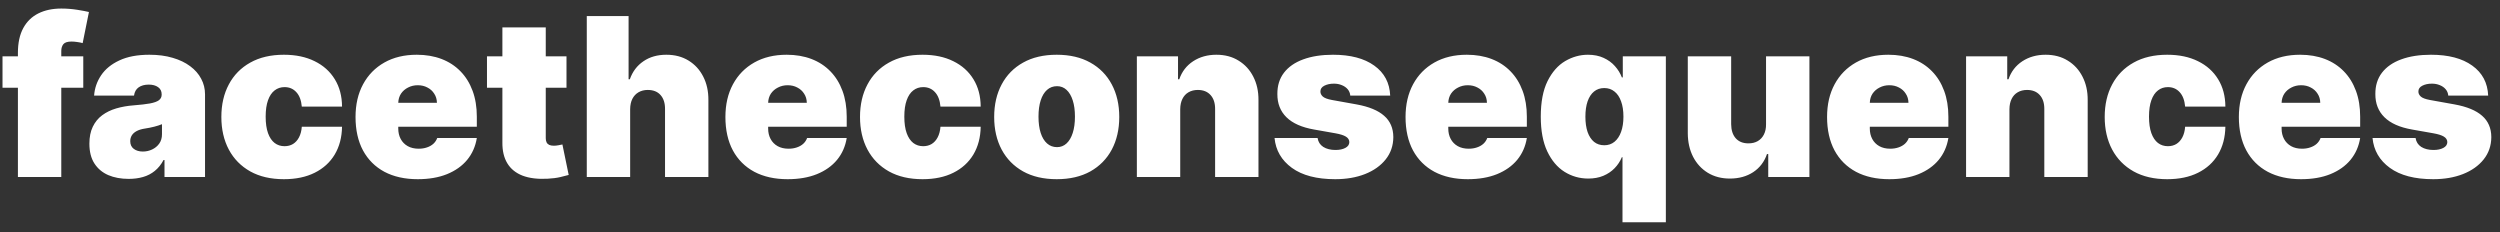 <svg width="226" height="21" viewBox="0 0 226 21" fill="none" xmlns="http://www.w3.org/2000/svg">
<rect x="0" y="0" width="226" height="21" fill="#333333" stroke="none"/>
<path d="M7.528 5.091V7.932H0.227V5.091H7.528ZM1.619 16V4.778C1.619 3.879 1.78 3.133 2.102 2.541C2.424 1.949 2.879 1.507 3.466 1.213C4.053 0.92 4.744 0.773 5.54 0.773C6.037 0.773 6.52 0.811 6.989 0.886C7.462 0.962 7.812 1.028 8.04 1.085L7.472 3.898C7.33 3.855 7.164 3.822 6.974 3.798C6.785 3.77 6.619 3.756 6.477 3.756C6.108 3.756 5.859 3.834 5.732 3.99C5.604 4.146 5.54 4.352 5.54 4.608V16H1.619ZM11.632 16.171C10.936 16.171 10.32 16.057 9.785 15.829C9.255 15.598 8.838 15.247 8.535 14.778C8.232 14.31 8.081 13.713 8.081 12.989C8.081 12.392 8.182 11.883 8.386 11.462C8.59 11.036 8.874 10.688 9.238 10.418C9.603 10.148 10.027 9.942 10.51 9.8C10.997 9.658 11.523 9.565 12.086 9.523C12.697 9.475 13.187 9.419 13.556 9.352C13.931 9.281 14.2 9.184 14.366 9.061C14.532 8.933 14.615 8.765 14.615 8.557V8.528C14.615 8.244 14.506 8.027 14.288 7.875C14.07 7.723 13.791 7.648 13.45 7.648C13.076 7.648 12.771 7.731 12.534 7.896C12.302 8.057 12.162 8.306 12.115 8.642H8.507C8.554 7.979 8.765 7.368 9.139 6.81C9.518 6.246 10.069 5.796 10.794 5.46C11.518 5.119 12.422 4.949 13.507 4.949C14.288 4.949 14.989 5.041 15.609 5.226C16.229 5.406 16.757 5.659 17.193 5.986C17.628 6.308 17.96 6.687 18.187 7.122C18.419 7.553 18.535 8.022 18.535 8.528V16H14.87V14.466H14.785C14.567 14.873 14.302 15.202 13.99 15.453C13.682 15.704 13.329 15.886 12.931 16C12.539 16.114 12.105 16.171 11.632 16.171ZM12.91 13.699C13.209 13.699 13.488 13.637 13.748 13.514C14.013 13.391 14.229 13.213 14.395 12.982C14.56 12.749 14.643 12.468 14.643 12.136V11.227C14.539 11.27 14.428 11.31 14.309 11.348C14.196 11.386 14.073 11.421 13.94 11.454C13.812 11.488 13.675 11.518 13.528 11.547C13.386 11.575 13.237 11.601 13.081 11.625C12.778 11.672 12.529 11.751 12.335 11.859C12.146 11.963 12.003 12.094 11.909 12.25C11.819 12.402 11.774 12.572 11.774 12.761C11.774 13.064 11.88 13.296 12.093 13.457C12.306 13.618 12.579 13.699 12.91 13.699ZM25.664 16.199C24.48 16.199 23.467 15.964 22.624 15.496C21.782 15.022 21.135 14.364 20.685 13.521C20.236 12.674 20.011 11.691 20.011 10.574C20.011 9.456 20.236 8.476 20.685 7.634C21.135 6.786 21.782 6.128 22.624 5.659C23.467 5.186 24.48 4.949 25.664 4.949C26.734 4.949 27.66 5.143 28.441 5.531C29.227 5.915 29.835 6.459 30.266 7.165C30.697 7.866 30.915 8.689 30.92 9.636H27.283C27.231 9.063 27.066 8.628 26.786 8.33C26.512 8.027 26.157 7.875 25.721 7.875C25.38 7.875 25.082 7.974 24.826 8.173C24.57 8.367 24.371 8.663 24.229 9.061C24.087 9.454 24.016 9.949 24.016 10.546C24.016 11.142 24.087 11.639 24.229 12.037C24.371 12.43 24.57 12.726 24.826 12.925C25.082 13.119 25.38 13.216 25.721 13.216C26.01 13.216 26.265 13.15 26.488 13.017C26.71 12.88 26.89 12.681 27.028 12.421C27.17 12.155 27.255 11.833 27.283 11.454H30.92C30.905 12.416 30.685 13.254 30.259 13.969C29.833 14.679 29.229 15.228 28.448 15.617C27.672 16.005 26.744 16.199 25.664 16.199ZM37.765 16.199C36.6 16.199 35.596 15.976 34.753 15.531C33.915 15.081 33.269 14.438 32.814 13.599C32.364 12.757 32.14 11.748 32.14 10.574C32.14 9.447 32.367 8.462 32.821 7.619C33.276 6.777 33.917 6.121 34.746 5.652C35.575 5.183 36.552 4.949 37.679 4.949C38.503 4.949 39.249 5.077 39.916 5.332C40.584 5.588 41.155 5.96 41.628 6.447C42.102 6.93 42.466 7.518 42.722 8.209C42.978 8.9 43.105 9.679 43.105 10.546V11.454H33.361V9.295H39.498C39.493 8.983 39.412 8.708 39.256 8.472C39.105 8.23 38.899 8.043 38.638 7.911C38.383 7.773 38.091 7.705 37.765 7.705C37.447 7.705 37.156 7.773 36.891 7.911C36.626 8.043 36.413 8.228 36.252 8.464C36.096 8.701 36.013 8.978 36.003 9.295V11.625C36.003 11.975 36.077 12.288 36.223 12.562C36.37 12.837 36.581 13.053 36.855 13.209C37.13 13.365 37.462 13.443 37.85 13.443C38.12 13.443 38.366 13.405 38.588 13.329C38.816 13.254 39.01 13.145 39.171 13.003C39.332 12.856 39.45 12.681 39.526 12.477H43.105C42.982 13.235 42.691 13.893 42.232 14.452C41.773 15.006 41.164 15.437 40.407 15.744C39.654 16.047 38.773 16.199 37.765 16.199ZM51.211 5.091V7.932H44.023V5.091H51.211ZM45.416 2.477H49.336V12.492C49.336 12.643 49.362 12.771 49.414 12.875C49.466 12.974 49.547 13.05 49.656 13.102C49.764 13.15 49.904 13.173 50.075 13.173C50.193 13.173 50.33 13.159 50.486 13.131C50.648 13.102 50.766 13.079 50.842 13.06L51.41 15.815C51.235 15.867 50.984 15.931 50.657 16.007C50.335 16.083 49.952 16.133 49.506 16.156C48.607 16.204 47.852 16.111 47.241 15.879C46.63 15.643 46.171 15.271 45.863 14.764C45.555 14.258 45.406 13.623 45.416 12.861V2.477ZM56.966 9.864V16H53.045V1.455H56.824V7.165H56.937C57.183 6.469 57.593 5.927 58.166 5.538C58.739 5.145 59.428 4.949 60.233 4.949C61.004 4.949 61.674 5.124 62.242 5.474C62.816 5.825 63.258 6.308 63.571 6.923C63.888 7.539 64.044 8.244 64.039 9.04V16H60.119V9.864C60.124 9.324 59.989 8.9 59.714 8.592C59.444 8.285 59.058 8.131 58.556 8.131C58.239 8.131 57.96 8.202 57.718 8.344C57.482 8.481 57.297 8.68 57.164 8.94C57.037 9.196 56.97 9.504 56.966 9.864ZM71.202 16.199C70.037 16.199 69.034 15.976 68.191 15.531C67.353 15.081 66.706 14.438 66.252 13.599C65.802 12.757 65.577 11.748 65.577 10.574C65.577 9.447 65.804 8.462 66.259 7.619C66.713 6.777 67.355 6.121 68.184 5.652C69.012 5.183 69.99 4.949 71.117 4.949C71.941 4.949 72.686 5.077 73.354 5.332C74.022 5.588 74.592 5.96 75.066 6.447C75.539 6.93 75.904 7.518 76.159 8.209C76.415 8.9 76.543 9.679 76.543 10.546V11.454H66.799V9.295H72.935C72.93 8.983 72.85 8.708 72.694 8.472C72.542 8.23 72.336 8.043 72.076 7.911C71.82 7.773 71.529 7.705 71.202 7.705C70.885 7.705 70.594 7.773 70.329 7.911C70.063 8.043 69.85 8.228 69.689 8.464C69.533 8.701 69.45 8.978 69.441 9.295V11.625C69.441 11.975 69.514 12.288 69.661 12.562C69.808 12.837 70.018 13.053 70.293 13.209C70.568 13.365 70.899 13.443 71.287 13.443C71.557 13.443 71.803 13.405 72.026 13.329C72.253 13.254 72.447 13.145 72.608 13.003C72.769 12.856 72.888 12.681 72.963 12.477H76.543C76.42 13.235 76.129 13.893 75.669 14.452C75.21 15.006 74.602 15.437 73.844 15.744C73.091 16.047 72.211 16.199 71.202 16.199ZM83.398 16.199C82.215 16.199 81.201 15.964 80.359 15.496C79.516 15.022 78.87 14.364 78.42 13.521C77.97 12.674 77.745 11.691 77.745 10.574C77.745 9.456 77.97 8.476 78.42 7.634C78.87 6.786 79.516 6.128 80.359 5.659C81.201 5.186 82.215 4.949 83.398 4.949C84.469 4.949 85.394 5.143 86.175 5.531C86.961 5.915 87.57 6.459 88.001 7.165C88.432 7.866 88.649 8.689 88.654 9.636H85.018C84.966 9.063 84.8 8.628 84.521 8.33C84.246 8.027 83.891 7.875 83.455 7.875C83.114 7.875 82.816 7.974 82.56 8.173C82.305 8.367 82.106 8.663 81.964 9.061C81.822 9.454 81.751 9.949 81.751 10.546C81.751 11.142 81.822 11.639 81.964 12.037C82.106 12.43 82.305 12.726 82.56 12.925C82.816 13.119 83.114 13.216 83.455 13.216C83.744 13.216 84 13.15 84.222 13.017C84.445 12.88 84.625 12.681 84.762 12.421C84.904 12.155 84.989 11.833 85.018 11.454H88.654C88.64 12.416 88.42 13.254 87.994 13.969C87.567 14.679 86.964 15.228 86.183 15.617C85.406 16.005 84.478 16.199 83.398 16.199ZM95.527 16.199C94.344 16.199 93.33 15.964 92.488 15.496C91.645 15.022 90.999 14.364 90.549 13.521C90.099 12.674 89.874 11.691 89.874 10.574C89.874 9.456 90.099 8.476 90.549 7.634C90.999 6.786 91.645 6.128 92.488 5.659C93.33 5.186 94.344 4.949 95.527 4.949C96.711 4.949 97.724 5.186 98.567 5.659C99.41 6.128 100.056 6.786 100.506 7.634C100.956 8.476 101.181 9.456 101.181 10.574C101.181 11.691 100.956 12.674 100.506 13.521C100.056 14.364 99.41 15.022 98.567 15.496C97.724 15.964 96.711 16.199 95.527 16.199ZM95.556 13.301C95.887 13.301 96.174 13.19 96.415 12.967C96.657 12.745 96.844 12.428 96.976 12.016C97.109 11.604 97.175 11.114 97.175 10.546C97.175 9.973 97.109 9.482 96.976 9.075C96.844 8.663 96.657 8.346 96.415 8.124C96.174 7.901 95.887 7.79 95.556 7.79C95.205 7.79 94.905 7.901 94.654 8.124C94.403 8.346 94.211 8.663 94.079 9.075C93.946 9.482 93.88 9.973 93.88 10.546C93.88 11.114 93.946 11.604 94.079 12.016C94.211 12.428 94.403 12.745 94.654 12.967C94.905 13.19 95.205 13.301 95.556 13.301ZM106.692 9.864V16H102.772V5.091H106.493V7.165H106.607C106.844 6.473 107.26 5.931 107.857 5.538C108.458 5.145 109.159 4.949 109.959 4.949C110.731 4.949 111.401 5.126 111.969 5.482C112.542 5.832 112.985 6.315 113.297 6.93C113.614 7.546 113.771 8.249 113.766 9.04V16H109.846V9.864C109.85 9.324 109.713 8.9 109.434 8.592C109.159 8.285 108.775 8.131 108.283 8.131C107.961 8.131 107.679 8.202 107.438 8.344C107.201 8.481 107.019 8.68 106.891 8.94C106.763 9.196 106.697 9.504 106.692 9.864ZM125.673 8.642H122.065C122.046 8.42 121.968 8.228 121.831 8.067C121.693 7.906 121.516 7.783 121.298 7.697C121.085 7.607 120.848 7.562 120.588 7.562C120.252 7.562 119.963 7.624 119.721 7.747C119.48 7.87 119.361 8.045 119.366 8.273C119.361 8.434 119.43 8.583 119.572 8.72C119.719 8.857 120.001 8.964 120.417 9.04L122.633 9.438C123.751 9.641 124.582 9.984 125.126 10.467C125.675 10.945 125.952 11.587 125.957 12.392C125.952 13.169 125.72 13.843 125.261 14.416C124.806 14.984 124.184 15.425 123.393 15.737C122.607 16.045 121.71 16.199 120.701 16.199C119.035 16.199 117.73 15.858 116.788 15.176C115.85 14.494 115.327 13.595 115.218 12.477H119.11C119.163 12.823 119.333 13.09 119.622 13.28C119.915 13.464 120.285 13.557 120.73 13.557C121.09 13.557 121.386 13.495 121.618 13.372C121.854 13.249 121.975 13.074 121.98 12.847C121.975 12.638 121.871 12.473 121.667 12.349C121.468 12.226 121.156 12.127 120.73 12.051L118.798 11.71C117.685 11.516 116.852 11.147 116.298 10.602C115.744 10.058 115.469 9.357 115.474 8.5C115.469 7.742 115.668 7.101 116.071 6.575C116.478 6.045 117.058 5.643 117.811 5.368C118.568 5.089 119.466 4.949 120.502 4.949C122.079 4.949 123.322 5.276 124.231 5.929C125.145 6.582 125.626 7.487 125.673 8.642ZM132.686 16.199C131.522 16.199 130.518 15.976 129.675 15.531C128.837 15.081 128.191 14.438 127.736 13.599C127.286 12.757 127.061 11.748 127.061 10.574C127.061 9.447 127.289 8.462 127.743 7.619C128.198 6.777 128.839 6.121 129.668 5.652C130.497 5.183 131.474 4.949 132.601 4.949C133.425 4.949 134.171 5.077 134.838 5.332C135.506 5.588 136.077 5.96 136.55 6.447C137.024 6.93 137.388 7.518 137.644 8.209C137.9 8.9 138.027 9.679 138.027 10.546V11.454H128.283V9.295H134.419C134.415 8.983 134.334 8.708 134.178 8.472C134.026 8.23 133.82 8.043 133.56 7.911C133.304 7.773 133.013 7.705 132.686 7.705C132.369 7.705 132.078 7.773 131.813 7.911C131.548 8.043 131.335 8.228 131.174 8.464C131.017 8.701 130.935 8.978 130.925 9.295V11.625C130.925 11.975 130.998 12.288 131.145 12.562C131.292 12.837 131.503 13.053 131.777 13.209C132.052 13.365 132.383 13.443 132.772 13.443C133.042 13.443 133.288 13.405 133.51 13.329C133.738 13.254 133.932 13.145 134.093 13.003C134.254 12.856 134.372 12.681 134.448 12.477H138.027C137.904 13.235 137.613 13.893 137.154 14.452C136.694 15.006 136.086 15.437 135.328 15.744C134.576 16.047 133.695 16.199 132.686 16.199ZM146.673 20.091V14.21H146.616C146.464 14.579 146.246 14.911 145.962 15.204C145.683 15.493 145.342 15.723 144.94 15.893C144.542 16.059 144.087 16.142 143.576 16.142C142.799 16.142 142.085 15.938 141.431 15.531C140.782 15.124 140.262 14.506 139.869 13.678C139.48 12.849 139.286 11.805 139.286 10.546C139.286 9.229 139.49 8.159 139.897 7.335C140.309 6.511 140.839 5.908 141.488 5.524C142.141 5.141 142.828 4.949 143.548 4.949C144.087 4.949 144.561 5.044 144.968 5.233C145.375 5.418 145.716 5.666 145.991 5.979C146.265 6.286 146.474 6.625 146.616 6.994H146.701V5.091H150.593V20.091H146.673ZM145.025 13.131C145.385 13.131 145.692 13.027 145.948 12.818C146.209 12.605 146.407 12.307 146.545 11.923C146.687 11.535 146.758 11.076 146.758 10.546C146.758 10.006 146.687 9.544 146.545 9.161C146.407 8.772 146.209 8.476 145.948 8.273C145.692 8.064 145.385 7.96 145.025 7.96C144.665 7.96 144.357 8.064 144.102 8.273C143.851 8.476 143.656 8.772 143.519 9.161C143.387 9.544 143.32 10.006 143.32 10.546C143.32 11.085 143.387 11.549 143.519 11.938C143.656 12.321 143.851 12.617 144.102 12.825C144.357 13.029 144.665 13.131 145.025 13.131ZM159.65 11.227V5.091H163.571V16H159.849V13.926H159.735C159.499 14.622 159.084 15.167 158.493 15.56C157.901 15.948 157.198 16.142 156.383 16.142C155.621 16.142 154.953 15.967 154.38 15.617C153.812 15.266 153.369 14.783 153.052 14.168C152.74 13.552 152.581 12.847 152.576 12.051V5.091H156.497V11.227C156.502 11.767 156.639 12.191 156.909 12.499C157.183 12.806 157.567 12.96 158.059 12.96C158.386 12.96 158.668 12.892 158.904 12.754C159.146 12.612 159.331 12.413 159.458 12.158C159.591 11.897 159.655 11.587 159.65 11.227ZM170.792 16.199C169.627 16.199 168.623 15.976 167.781 15.531C166.942 15.081 166.296 14.438 165.842 13.599C165.392 12.757 165.167 11.748 165.167 10.574C165.167 9.447 165.394 8.462 165.849 7.619C166.303 6.777 166.945 6.121 167.773 5.652C168.602 5.183 169.58 4.949 170.707 4.949C171.531 4.949 172.276 5.077 172.944 5.332C173.612 5.588 174.182 5.96 174.656 6.447C175.129 6.93 175.494 7.518 175.749 8.209C176.005 8.9 176.133 9.679 176.133 10.546V11.454H166.388V9.295H172.525C172.52 8.983 172.44 8.708 172.283 8.472C172.132 8.23 171.926 8.043 171.665 7.911C171.41 7.773 171.119 7.705 170.792 7.705C170.475 7.705 170.183 7.773 169.918 7.911C169.653 8.043 169.44 8.228 169.279 8.464C169.123 8.701 169.04 8.978 169.031 9.295V11.625C169.031 11.975 169.104 12.288 169.251 12.562C169.397 12.837 169.608 13.053 169.883 13.209C170.157 13.365 170.489 13.443 170.877 13.443C171.147 13.443 171.393 13.405 171.616 13.329C171.843 13.254 172.037 13.145 172.198 13.003C172.359 12.856 172.478 12.681 172.553 12.477H176.133C176.01 13.235 175.719 13.893 175.259 14.452C174.8 15.006 174.192 15.437 173.434 15.744C172.681 16.047 171.8 16.199 170.792 16.199ZM181.653 9.864V16H177.733V5.091H181.454V7.165H181.568C181.805 6.473 182.221 5.931 182.818 5.538C183.419 5.145 184.12 4.949 184.92 4.949C185.692 4.949 186.362 5.126 186.93 5.482C187.503 5.832 187.946 6.315 188.258 6.93C188.575 7.546 188.732 8.249 188.727 9.04V16H184.806V9.864C184.811 9.324 184.674 8.9 184.395 8.592C184.12 8.285 183.736 8.131 183.244 8.131C182.922 8.131 182.64 8.202 182.399 8.344C182.162 8.481 181.98 8.68 181.852 8.94C181.724 9.196 181.658 9.504 181.653 9.864ZM195.918 16.199C194.734 16.199 193.721 15.964 192.878 15.496C192.035 15.022 191.389 14.364 190.939 13.521C190.489 12.674 190.265 11.691 190.265 10.574C190.265 9.456 190.489 8.476 190.939 7.634C191.389 6.786 192.035 6.128 192.878 5.659C193.721 5.186 194.734 4.949 195.918 4.949C196.988 4.949 197.914 5.143 198.695 5.531C199.481 5.915 200.089 6.459 200.52 7.165C200.951 7.866 201.169 8.689 201.174 9.636H197.537C197.485 9.063 197.319 8.628 197.04 8.33C196.766 8.027 196.41 7.875 195.975 7.875C195.634 7.875 195.336 7.974 195.08 8.173C194.824 8.367 194.625 8.663 194.483 9.061C194.341 9.454 194.27 9.949 194.27 10.546C194.27 11.142 194.341 11.639 194.483 12.037C194.625 12.43 194.824 12.726 195.08 12.925C195.336 13.119 195.634 13.216 195.975 13.216C196.264 13.216 196.519 13.15 196.742 13.017C196.964 12.88 197.144 12.681 197.282 12.421C197.424 12.155 197.509 11.833 197.537 11.454H201.174C201.159 12.416 200.939 13.254 200.513 13.969C200.087 14.679 199.483 15.228 198.702 15.617C197.926 16.005 196.998 16.199 195.918 16.199ZM208.018 16.199C206.854 16.199 205.85 15.976 205.007 15.531C204.169 15.081 203.523 14.438 203.068 13.599C202.618 12.757 202.393 11.748 202.393 10.574C202.393 9.447 202.621 8.462 203.075 7.619C203.53 6.777 204.171 6.121 205 5.652C205.829 5.183 206.806 4.949 207.933 4.949C208.757 4.949 209.503 5.077 210.17 5.332C210.838 5.588 211.409 5.96 211.882 6.447C212.356 6.93 212.72 7.518 212.976 8.209C213.232 8.9 213.359 9.679 213.359 10.546V11.454H203.615V9.295H209.751C209.747 8.983 209.666 8.708 209.51 8.472C209.358 8.23 209.152 8.043 208.892 7.911C208.636 7.773 208.345 7.705 208.018 7.705C207.701 7.705 207.41 7.773 207.145 7.911C206.88 8.043 206.667 8.228 206.506 8.464C206.349 8.701 206.267 8.978 206.257 9.295V11.625C206.257 11.975 206.33 12.288 206.477 12.562C206.624 12.837 206.835 13.053 207.109 13.209C207.384 13.365 207.715 13.443 208.104 13.443C208.374 13.443 208.62 13.405 208.842 13.329C209.07 13.254 209.264 13.145 209.425 13.003C209.586 12.856 209.704 12.681 209.78 12.477H213.359C213.236 13.235 212.945 13.893 212.486 14.452C212.027 15.006 211.418 15.437 210.661 15.744C209.908 16.047 209.027 16.199 208.018 16.199ZM224.931 8.642H221.323C221.304 8.42 221.226 8.228 221.088 8.067C220.951 7.906 220.774 7.783 220.556 7.697C220.343 7.607 220.106 7.562 219.846 7.562C219.509 7.562 219.221 7.624 218.979 7.747C218.738 7.87 218.619 8.045 218.624 8.273C218.619 8.434 218.688 8.583 218.83 8.72C218.977 8.857 219.258 8.964 219.675 9.04L221.891 9.438C223.008 9.641 223.839 9.984 224.384 10.467C224.933 10.945 225.21 11.587 225.215 12.392C225.21 13.169 224.978 13.843 224.519 14.416C224.064 14.984 223.442 15.425 222.651 15.737C221.865 16.045 220.968 16.199 219.959 16.199C218.292 16.199 216.988 15.858 216.046 15.176C215.108 14.494 214.585 13.595 214.476 12.477H218.368C218.42 12.823 218.591 13.09 218.88 13.28C219.173 13.464 219.542 13.557 219.988 13.557C220.347 13.557 220.643 13.495 220.875 13.372C221.112 13.249 221.233 13.074 221.238 12.847C221.233 12.638 221.129 12.473 220.925 12.349C220.726 12.226 220.414 12.127 219.988 12.051L218.056 11.71C216.943 11.516 216.11 11.147 215.556 10.602C215.002 10.058 214.727 9.357 214.732 8.5C214.727 7.742 214.926 7.101 215.328 6.575C215.736 6.045 216.316 5.643 217.069 5.368C217.826 5.089 218.723 4.949 219.76 4.949C221.337 4.949 222.58 5.276 223.489 5.929C224.403 6.582 224.883 7.487 224.931 8.642Z" fill="white"/>
</svg>
